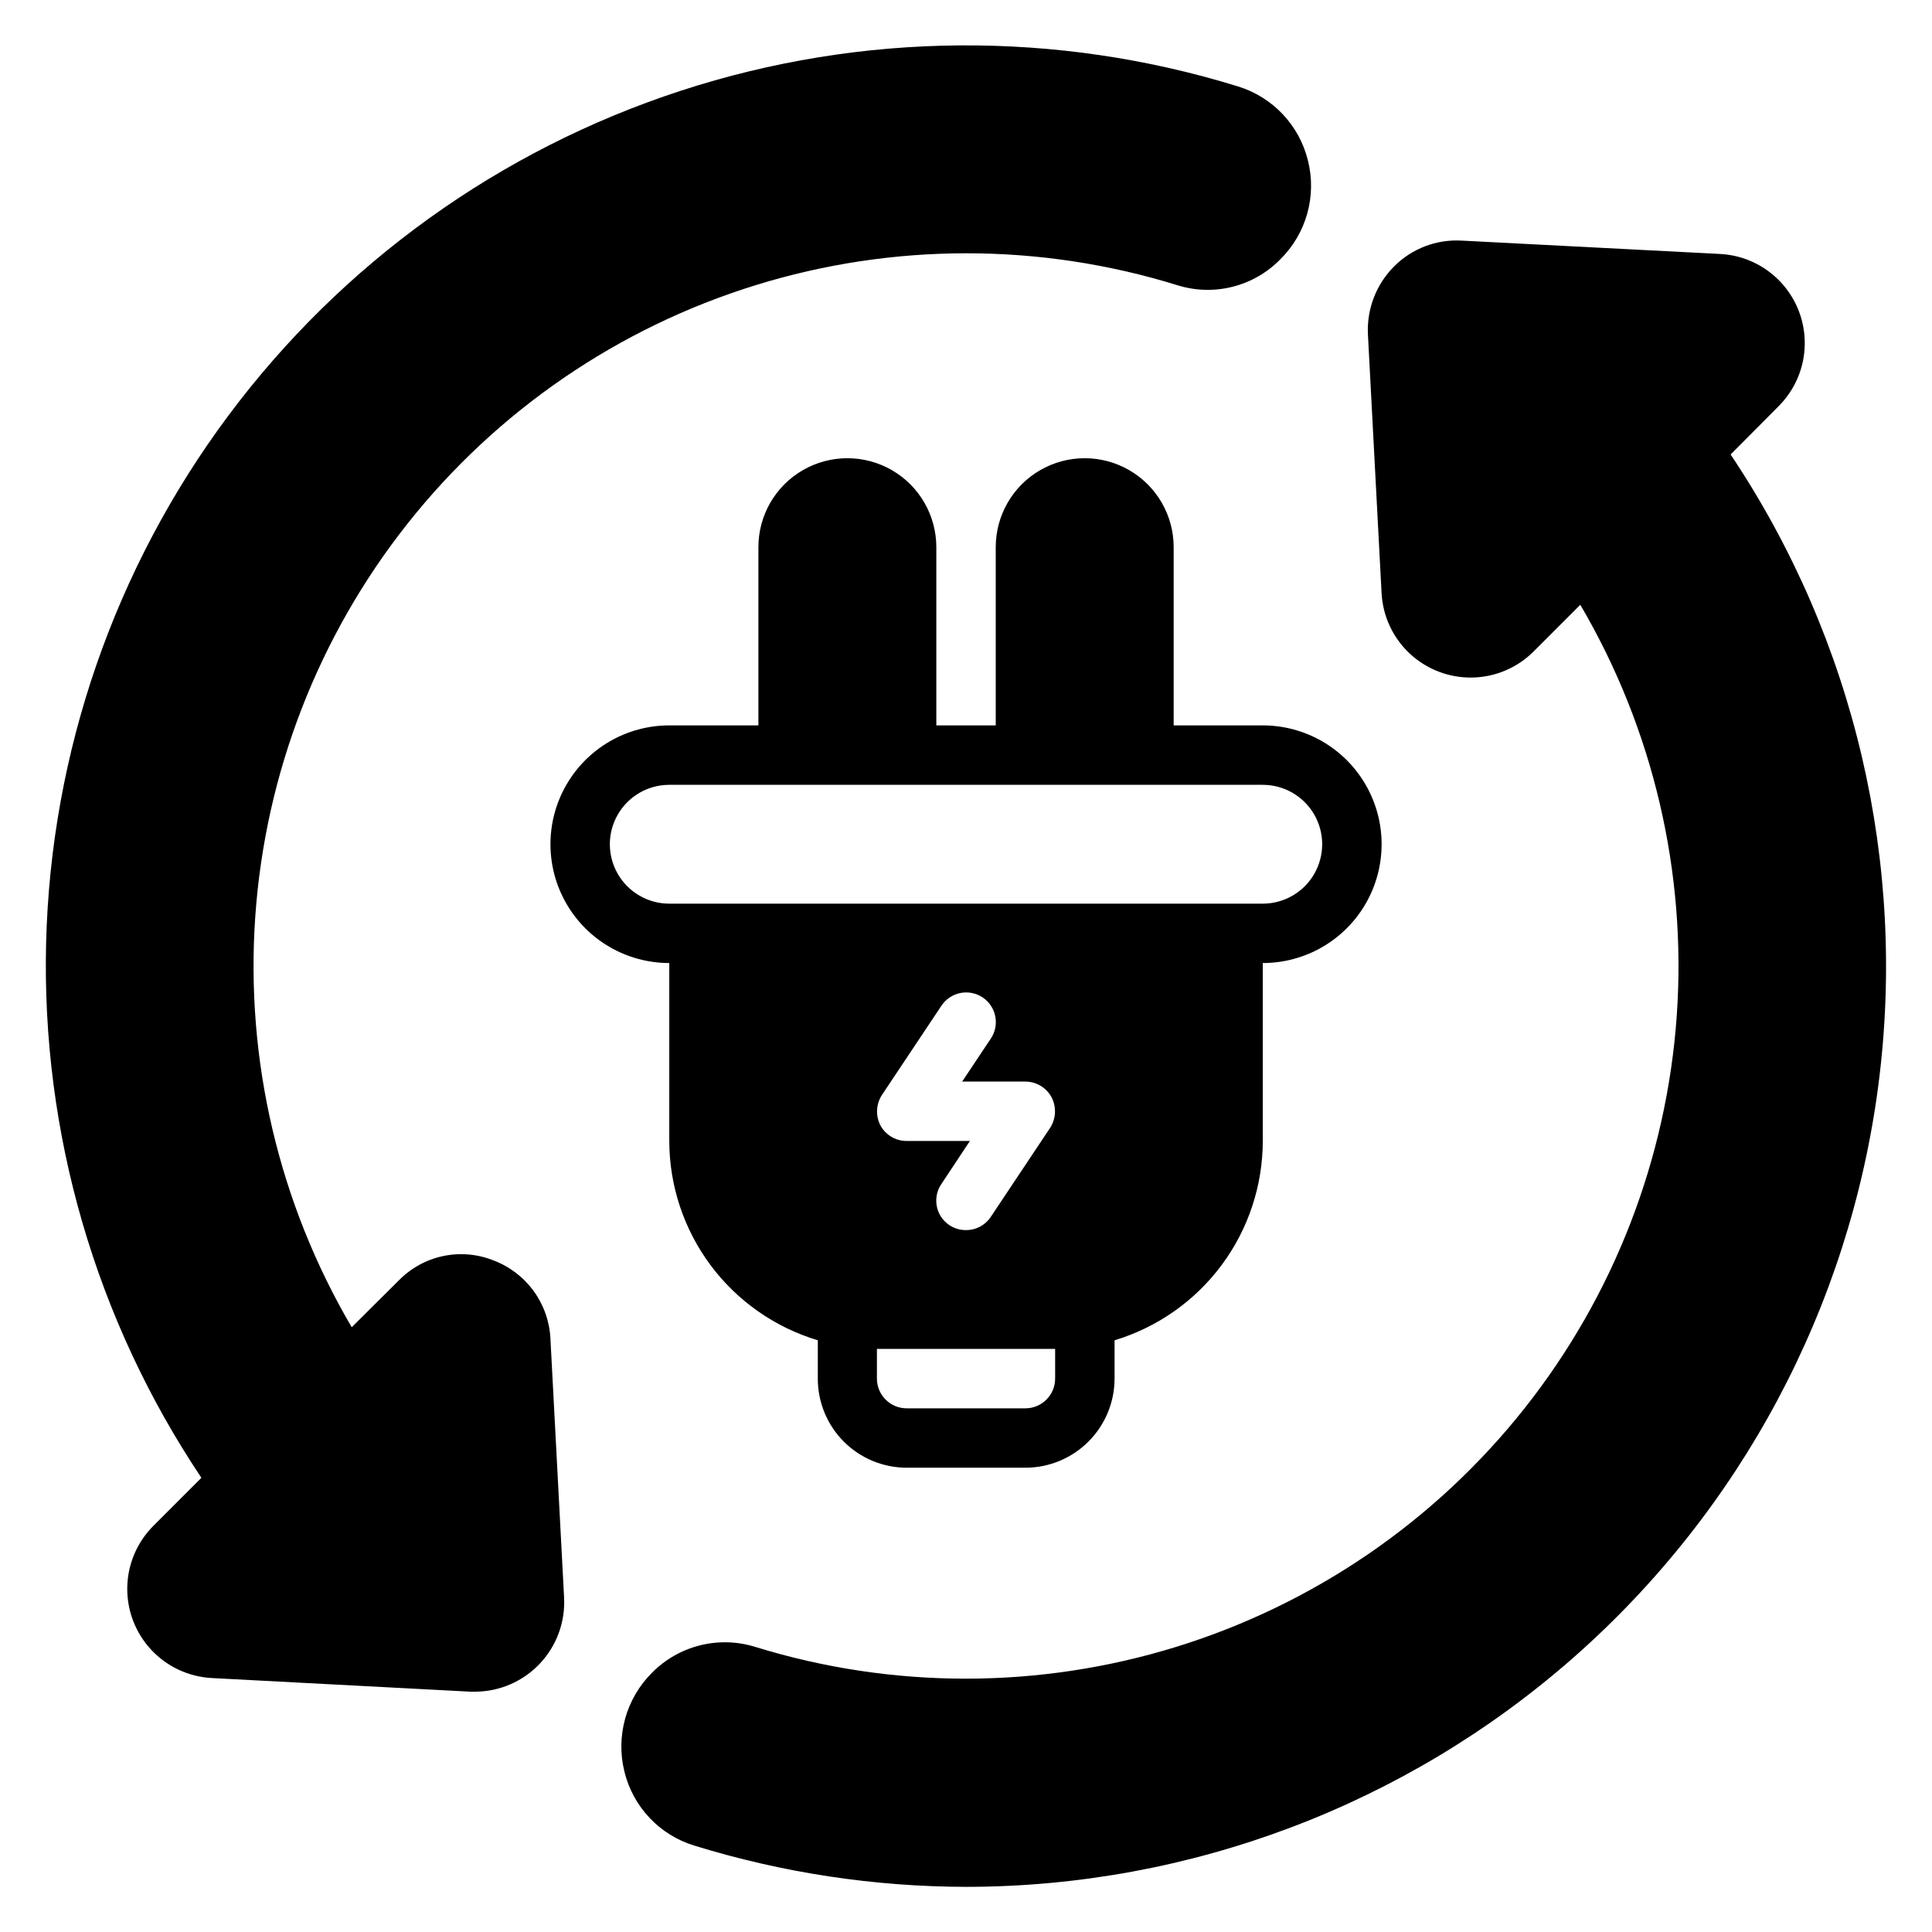<?xml version="1.0" encoding="UTF-8"?>
<!-- The Best Svg Icon site in the world: iconSvg.co, Visit us! https://iconsvg.co -->
<svg fill="#000000" width="800px" height="800px" version="1.1" viewBox="144 144 512 512" xmlns="http://www.w3.org/2000/svg">
 <path d="m490.61 186.51c-2.297-9.328-9.32-16.77-18.5-19.602-48.164-14.891-99.758-14.492-147.69 1.141-47.926 15.633-89.832 45.73-119.95 86.156s-46.977 89.191-48.246 139.59c-1.27 50.398 13.105 99.949 41.152 141.84l-12.75 12.754c-4.32 4.328-6.793 10.164-6.898 16.281-0.109 6.113 2.156 12.031 6.32 16.512 4.164 4.477 9.898 7.172 16.008 7.512l68.645 3.621h1.18c6.481-0.016 12.672-2.684 17.133-7.383 4.461-4.699 6.805-11.02 6.481-17.492l-3.621-68.645c-0.215-4.562-1.762-8.961-4.445-12.652-2.688-3.691-6.394-6.519-10.668-8.129-4.246-1.695-8.898-2.09-13.367-1.137s-8.559 3.211-11.742 6.488l-12.438 12.359h-0.004c-19.293-32.855-28.207-70.777-25.562-108.79 2.644-38.012 16.723-74.332 40.383-104.2 23.66-29.867 55.797-51.883 92.195-63.152 36.395-11.273 75.352-11.277 111.75-0.012 4.742 1.496 9.805 1.648 14.625 0.438 4.824-1.207 9.215-3.731 12.691-7.285 6.914-6.824 9.699-16.797 7.32-26.215zm112.02 77.934 12.754-12.832c4.316-4.328 6.789-10.164 6.894-16.277 0.109-6.117-2.156-12.035-6.32-16.512-4.164-4.481-9.898-7.176-16.004-7.516l-68.566-3.543v0.004c-6.688-0.398-13.227 2.094-17.949 6.848-4.731 4.742-7.242 11.258-6.926 17.949l3.621 68.645v-0.004c0.328 6.113 3.016 11.859 7.496 16.027s10.406 6.438 16.523 6.324c6.121-0.109 11.957-2.59 16.285-6.922l12.359-12.359c19.293 32.848 28.207 70.762 25.57 108.77-2.641 38.008-16.707 74.324-40.359 104.19-23.648 29.863-55.777 51.879-92.164 63.16-36.391 11.277-75.336 11.289-111.73 0.035-4.742-1.465-9.797-1.602-14.613-0.395-4.816 1.207-9.211 3.711-12.699 7.242-6.879 6.844-9.66 16.797-7.324 26.215 2.273 9.34 9.305 16.793 18.5 19.602 23.41 7.227 47.766 10.918 72.266 10.941 59.156-0.086 116.27-21.668 160.7-60.727 44.43-39.059 73.152-92.93 80.824-151.59 7.668-58.656-6.238-118.11-39.133-167.27zm-123.98 71.793h-23.617v-47.23c0-8.426-4.492-16.207-11.789-20.418-7.293-4.211-16.281-4.211-23.574 0-7.297 4.211-11.789 11.992-11.789 20.418v47.23h-15.746v-47.23c0-8.426-4.492-16.207-11.785-20.418-7.297-4.211-16.285-4.211-23.578 0-7.297 4.211-11.789 11.992-11.789 20.418v47.23h-23.617c-11.25 0-21.645 6.004-27.27 15.746-5.625 9.742-5.625 21.746 0 31.488s16.02 15.742 27.27 15.742v47.152c0.016 11.867 3.852 23.41 10.941 32.926 7.09 9.512 17.055 16.488 28.422 19.898v10.156-0.004c-0.016 6.254 2.457 12.258 6.875 16.688 4.414 4.43 10.406 6.922 16.66 6.93h31.488c6.262-0.004 12.266-2.496 16.695-6.922 4.426-4.43 6.918-10.434 6.922-16.695v-10.152c11.348-3.426 21.293-10.41 28.367-19.922 7.074-9.512 10.898-21.047 10.914-32.902v-47.152c11.25 0 21.645-6 27.27-15.742s5.625-21.746 0-31.488c-5.625-9.742-16.02-15.746-27.27-15.746zm-55.027 173.11c-0.012 4.344-3.527 7.859-7.871 7.875h-31.488c-4.344-0.016-7.859-3.531-7.871-7.875v-7.871h47.23zm-7.871-78.719c2.902 0.012 5.559 1.613 6.93 4.172 1.332 2.578 1.184 5.672-0.395 8.109l-15.742 23.617-0.004-0.004c-1.453 2.184-3.91 3.488-6.531 3.465-2.91 0.027-5.59-1.559-6.961-4.121-1.375-2.562-1.211-5.676 0.426-8.082l7.559-11.414h-16.77c-2.883 0-5.535-1.566-6.926-4.094-1.336-2.574-1.188-5.672 0.391-8.105l15.742-23.617h0.004c1.148-1.754 2.953-2.973 5.008-3.391 2.055-0.418 4.191 0.004 5.934 1.168 1.742 1.164 2.949 2.981 3.348 5.039 0.398 2.055-0.039 4.188-1.223 5.922l-7.559 11.336zm62.898-47.152h-157.29c-5.625 0-10.82-3.004-13.633-7.875s-2.812-10.871 0-15.742c2.812-4.871 8.008-7.871 13.633-7.871h157.29c5.625 0 10.82 3 13.633 7.871 2.812 4.871 2.812 10.871 0 15.742s-8.008 7.875-13.633 7.875z"/>
</svg>